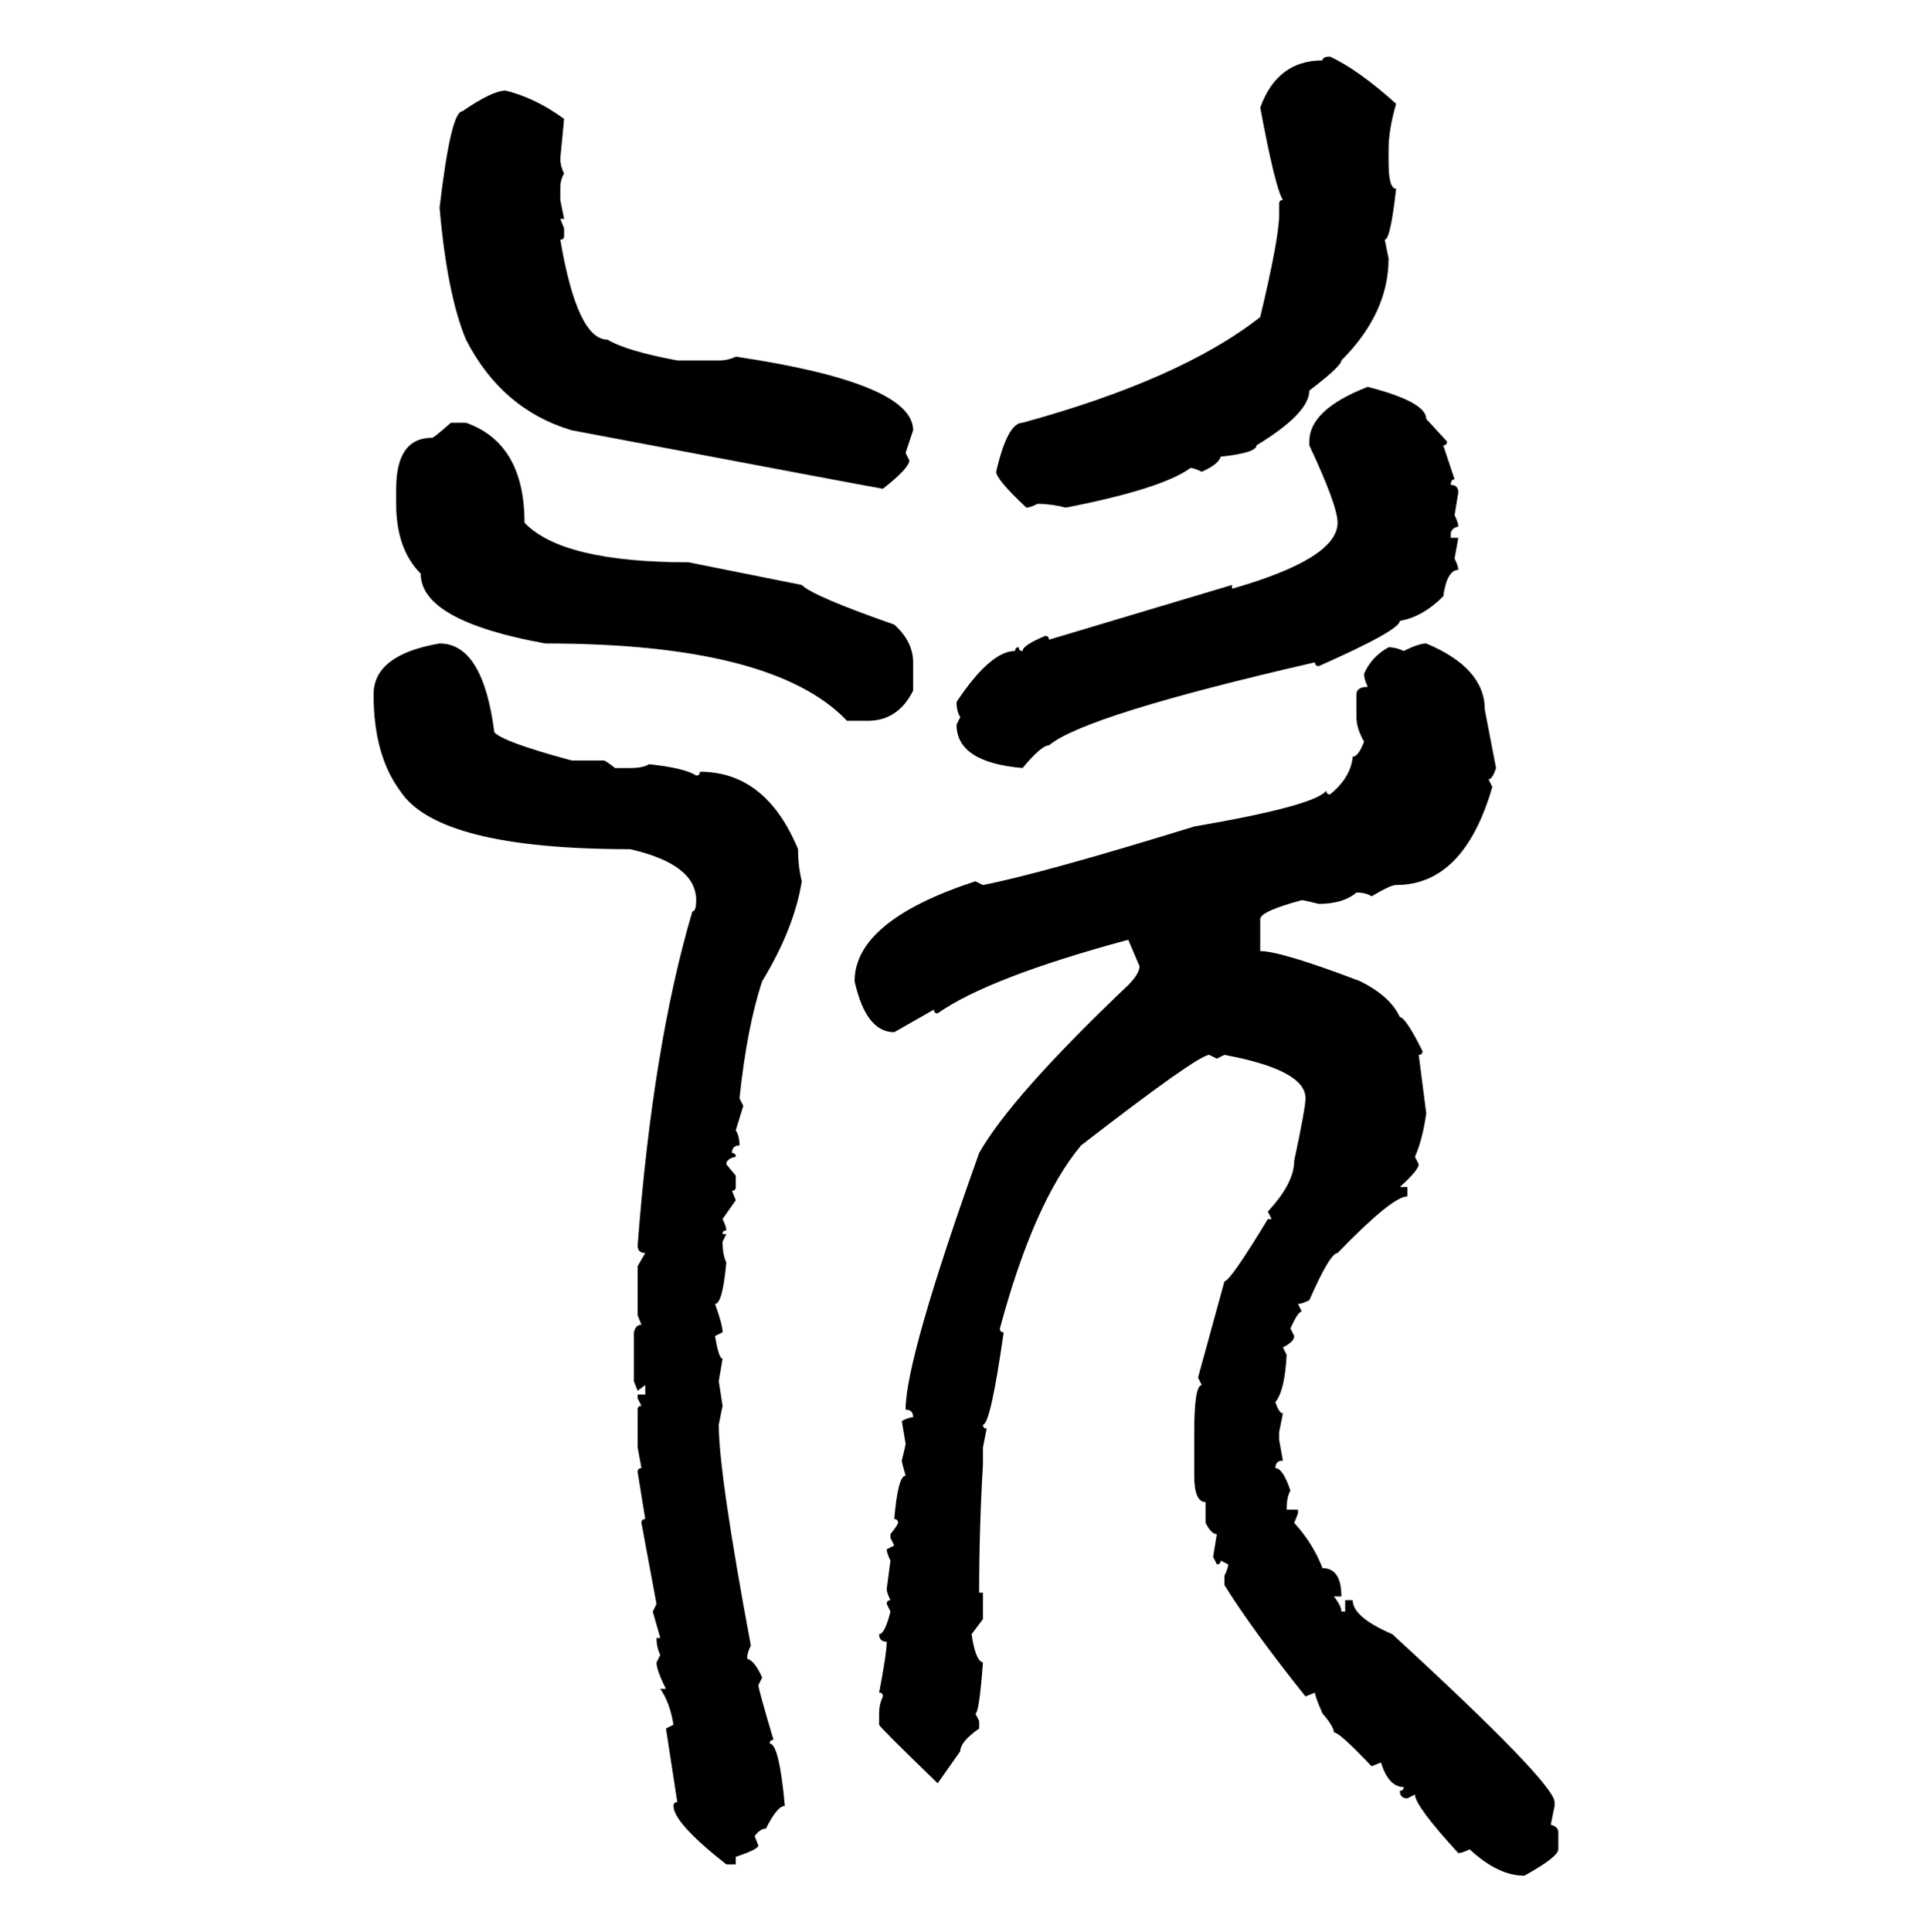 <svg xmlns="http://www.w3.org/2000/svg" xmlns:xlink="http://www.w3.org/1999/xlink" width="299.707" height="300"><path d="M206.54 8.79L206.54 8.79Q210.94 10.84 216.80 16.11L216.80 16.11Q215.63 20.21 215.63 23.14L215.63 23.14L215.63 25.20Q215.63 29.30 216.80 29.30L216.80 29.30Q215.92 37.21 215.04 37.21L215.04 37.21L215.63 40.14Q215.63 48.63 208.30 55.96L208.30 55.96Q208.30 56.84 203.32 60.64L203.32 60.64Q203.32 64.16 195.12 69.14L195.12 69.14Q195.12 70.31 189.55 70.90L189.55 70.90Q189.26 72.07 186.62 73.24L186.62 73.24Q185.45 72.66 184.86 72.66L184.86 72.66Q180.47 75.88 165.53 78.81L165.53 78.81Q163.18 78.22 161.13 78.22L161.13 78.22Q159.96 78.81 159.38 78.81L159.38 78.81Q154.69 74.41 154.69 73.24L154.69 73.24Q156.45 65.63 158.79 65.63L158.79 65.63Q183.40 58.89 195.70 49.22L195.70 49.22Q198.63 36.91 198.63 33.40L198.63 33.40L198.63 31.64Q198.63 31.05 199.22 31.05L199.22 31.05Q198.05 29.30 195.70 16.70L195.70 16.70Q198.34 9.38 205.37 9.38L205.37 9.38Q205.37 8.79 206.54 8.79ZM78.52 14.06L78.52 14.06Q83.20 15.23 87.60 18.46L87.60 18.46L87.01 24.61Q87.01 25.78 87.60 26.95L87.60 26.95Q87.01 27.83 87.01 29.30L87.01 29.30L87.01 31.05L87.60 33.98L87.01 33.98L87.60 35.45L87.60 36.62Q87.60 37.21 87.01 37.21L87.01 37.21Q89.65 52.73 94.34 52.73L94.34 52.73Q97.27 54.49 105.18 55.96L105.18 55.96L111.62 55.96Q113.09 55.96 114.26 55.37L114.26 55.37Q141.80 59.47 141.80 66.80L141.80 66.80L140.63 70.31L141.21 71.48Q141.21 72.66 137.11 75.88L137.11 75.88Q136.82 75.88 88.77 66.80L88.77 66.80Q77.93 63.57 72.36 52.73L72.36 52.73Q69.43 45.70 68.26 32.23L68.26 32.23Q70.02 17.29 71.78 17.29L71.78 17.29Q76.46 14.06 78.52 14.06ZM212.40 60.06L212.40 60.06Q221.48 62.40 221.48 65.04L221.48 65.04L224.71 68.55Q224.71 69.14 224.12 69.14L224.12 69.14L225.88 74.41Q225.29 74.41 225.29 75.29L225.29 75.29Q226.46 75.29 226.46 76.46L226.46 76.46L225.88 79.98Q226.46 81.15 226.46 81.74L226.46 81.74Q225.29 82.03 225.29 82.91L225.29 82.91L225.29 83.50L226.46 83.50L225.88 86.72Q226.46 87.89 226.46 88.48L226.46 88.48Q224.71 88.48 224.12 92.58L224.12 92.58Q220.90 95.80 217.38 96.39L217.38 96.39Q217.38 97.85 204.79 103.42L204.79 103.42Q204.20 103.42 204.20 102.83L204.20 102.83Q168.46 111.04 162.89 115.72L162.89 115.72Q161.72 115.72 158.79 119.24L158.79 119.24Q148.54 118.36 148.54 112.50L148.54 112.50L149.12 111.33Q148.54 110.45 148.54 108.98L148.54 108.98Q153.81 101.07 157.62 101.07L157.62 101.07Q157.62 100.49 158.20 100.49L158.20 100.49Q158.20 101.07 158.79 101.07L158.79 101.07Q158.79 100.20 162.30 98.73L162.30 98.73Q162.89 98.73 162.89 99.32L162.89 99.32L191.31 90.82L191.31 91.41Q207.71 86.72 207.71 81.15L207.71 81.15Q207.71 78.52 203.32 69.14L203.32 69.14L203.32 68.55Q203.32 63.57 212.40 60.06ZM70.02 65.63L70.02 65.63L72.36 65.63Q81.45 68.85 81.45 81.15L81.45 81.15Q87.30 87.30 106.93 87.30L106.93 87.30L124.51 90.82Q126.27 92.58 138.87 96.97L138.87 96.97Q141.80 99.61 141.80 102.83L141.80 102.83L141.80 107.23Q139.45 111.91 134.77 111.91L134.77 111.91L131.54 111.91Q120.12 99.90 84.67 99.90L84.67 99.90Q65.33 96.39 65.33 89.06L65.33 89.06Q61.52 85.25 61.52 78.22L61.52 78.22L61.52 75.88Q61.52 67.97 67.09 67.97L67.09 67.97Q67.38 67.97 70.02 65.63ZM68.26 99.90L68.26 99.90Q75 99.90 76.76 113.67L76.76 113.67Q77.93 115.14 88.77 118.07L88.77 118.07L93.75 118.07Q94.04 118.07 95.51 119.24L95.51 119.24L97.85 119.24Q99.90 119.24 100.78 118.65L100.78 118.65Q106.35 119.24 108.11 120.41L108.11 120.41Q108.69 120.41 108.69 119.82L108.69 119.82Q118.95 119.82 123.93 131.84L123.93 131.84Q123.93 134.47 124.51 136.82L124.51 136.82Q123.34 144.14 118.36 152.34L118.36 152.34Q116.02 159.38 114.84 170.51L114.84 170.51L115.43 171.68L114.26 175.49Q114.84 176.37 114.84 177.83L114.84 177.83Q113.67 177.83 113.67 179.00L113.67 179.00Q114.26 179.00 114.26 179.59L114.26 179.59Q112.79 179.88 112.79 180.76L112.79 180.76L114.26 182.52L114.26 184.28Q114.26 184.86 113.67 184.86L113.67 184.86L114.26 186.33L112.21 189.26Q112.79 190.43 112.79 191.02L112.79 191.02Q112.21 191.02 112.21 191.60L112.21 191.60L112.79 191.60L112.21 192.77Q112.21 194.82 112.79 196.00L112.79 196.00Q112.21 202.44 111.04 202.44L111.04 202.44Q112.21 205.66 112.21 206.84L112.21 206.84L111.04 207.42Q111.62 210.94 112.21 210.94L112.21 210.94L111.62 214.45L112.21 218.26L111.62 221.19Q111.62 228.81 116.60 255.47L116.60 255.47Q116.02 256.64 116.02 257.52L116.02 257.52Q117.19 257.81 118.36 260.45L118.36 260.45L117.77 261.62Q117.77 262.21 120.12 270.12L120.12 270.12Q119.53 270.12 119.53 270.70L119.53 270.70Q121.00 270.70 121.88 280.37L121.88 280.37Q120.70 280.37 118.95 283.89L118.95 283.89Q118.07 283.89 117.19 285.06L117.19 285.06L117.77 286.52Q117.77 287.11 114.26 288.28L114.26 288.28L114.26 289.45L112.79 289.45Q104.59 283.01 104.59 280.37L104.59 280.37Q104.59 279.79 105.18 279.79L105.18 279.79L103.42 268.36L104.59 267.77Q104.00 264.26 102.54 262.21L102.54 262.21L103.42 262.21Q101.95 259.28 101.95 258.11L101.95 258.11L102.54 256.93Q101.95 255.76 101.95 254.30L101.95 254.30L102.54 254.30L101.37 250.20L101.95 249.02L99.61 236.43Q99.61 235.84 100.20 235.84L100.20 235.84L99.02 228.52Q99.02 227.93 99.61 227.93L99.61 227.93L99.02 224.71L99.02 218.85Q99.02 218.26 99.61 218.26L99.61 218.26L99.02 217.09L99.02 216.50L100.20 216.50L100.20 215.04L99.02 215.92L98.44 214.45L98.44 206.84Q98.73 205.66 99.61 205.66L99.61 205.66L99.02 204.20L99.02 196.58L100.20 194.53Q99.02 194.53 99.02 193.36L99.02 193.36Q101.37 162.30 107.52 141.50L107.52 141.50Q108.11 141.50 108.11 139.75L108.11 139.75Q108.11 134.18 97.85 131.84L97.85 131.84Q67.97 131.84 62.11 122.75L62.11 122.75Q58.01 117.19 58.01 107.81L58.01 107.81Q58.01 101.66 68.26 99.90ZM221.48 99.90L221.48 99.90Q230.57 103.71 230.57 110.16L230.57 110.16L232.32 119.24Q231.74 121.00 231.15 121.00L231.15 121.00L231.74 122.17Q227.34 137.40 216.80 137.40L216.80 137.40Q215.92 137.40 212.99 139.16L212.99 139.16Q212.11 138.57 210.64 138.57L210.64 138.57Q208.59 140.33 204.79 140.33L204.79 140.33Q202.44 139.75 202.15 139.75L202.15 139.75Q195.70 141.50 195.70 142.68L195.70 142.68L195.70 147.66Q198.93 147.66 211.23 152.34L211.23 152.34Q215.92 154.69 217.38 157.91L217.38 157.91Q218.26 157.91 220.90 163.18L220.90 163.18Q220.90 163.77 220.31 163.77L220.31 163.77L221.48 172.85Q220.90 176.95 219.73 179.59L219.73 179.59L220.31 180.76Q220.31 181.64 217.38 184.28L217.38 184.28L218.55 184.28L218.55 185.74Q216.21 185.74 207.71 194.53L207.71 194.53Q206.54 194.53 203.32 201.86L203.32 201.86Q202.15 202.44 201.56 202.44L201.56 202.44L202.15 203.61Q201.56 203.61 200.39 206.25L200.39 206.25L200.98 207.42Q200.98 208.30 199.22 209.18L199.22 209.18L199.80 210.35Q199.51 215.92 198.05 217.68L198.05 217.68Q198.63 219.43 199.22 219.43L199.22 219.43L198.63 222.36L198.63 223.54L199.22 226.76Q198.05 226.76 198.05 227.93L198.05 227.93Q199.22 227.93 200.39 231.45L200.39 231.45Q199.80 232.32 199.80 234.38L199.80 234.38L201.56 234.38L201.56 234.96L200.98 236.43Q203.91 239.65 205.37 243.46L205.37 243.46Q208.30 243.46 208.30 247.85L208.30 247.85L207.13 247.85Q208.30 249.32 208.30 250.20L208.30 250.20L208.89 250.20L208.89 248.44L210.06 248.44Q210.06 251.07 216.21 253.71L216.21 253.71Q241.41 276.86 241.41 279.79L241.41 279.79L241.41 280.37L240.82 283.30Q241.99 283.59 241.99 284.47L241.99 284.47L241.99 287.11Q241.99 288.28 236.72 291.21L236.72 291.21Q232.62 291.21 228.22 287.11L228.22 287.11Q227.05 287.70 226.46 287.70L226.46 287.70Q219.73 280.37 219.73 278.61L219.73 278.61L218.55 279.20Q217.38 279.20 217.38 278.03L217.38 278.03Q217.97 278.03 217.97 277.44L217.97 277.44Q215.63 277.44 214.45 273.63L214.45 273.63L212.99 274.22Q208.01 268.95 207.13 268.95L207.13 268.95Q207.13 268.07 205.37 266.02L205.37 266.02Q204.20 263.38 204.20 262.79L204.20 262.79L202.73 263.38Q194.53 253.13 190.14 246.09L190.14 246.09L190.14 244.63Q190.72 243.46 190.72 242.87L190.72 242.87L189.55 242.29Q189.55 242.87 188.96 242.87L188.96 242.87L188.38 241.70L188.96 238.18Q188.09 238.18 187.21 236.43L187.21 236.43L187.21 233.20Q185.45 233.20 185.45 229.10L185.45 229.10L185.45 222.36Q185.45 215.04 186.62 215.04L186.62 215.04L186.04 213.87L190.14 198.93Q191.02 198.93 196.88 189.26L196.88 189.26L197.46 189.26L196.88 188.09Q200.98 183.69 200.98 180.18L200.98 180.18Q202.73 171.97 202.73 170.51L202.73 170.51Q202.73 166.11 190.14 163.77L190.14 163.77L188.96 164.36L187.79 163.77Q186.04 163.77 167.87 177.83L167.87 177.83Q160.55 186.62 155.27 206.25L155.27 206.25Q155.27 206.84 155.86 206.84L155.86 206.84Q153.81 221.19 152.64 221.19L152.64 221.19Q152.64 221.78 153.22 221.78L153.22 221.78L152.64 224.71L152.64 227.34Q152.05 237.30 152.05 247.27L152.05 247.27L152.64 247.27L152.64 251.37L150.88 253.71Q151.46 257.81 152.64 258.11L152.64 258.11Q152.05 266.02 151.46 266.02L151.46 266.02L152.05 267.19L152.05 268.36Q149.12 270.41 149.12 271.88L149.12 271.88L145.61 276.86Q136.52 268.07 136.52 267.77L136.52 267.77L136.52 266.02Q136.52 264.55 137.11 263.38L137.11 263.38Q137.11 262.79 136.52 262.79L136.52 262.79Q137.70 256.64 137.70 254.88L137.70 254.88Q136.52 254.88 136.52 253.71L136.52 253.71Q137.40 253.71 138.28 250.20L138.28 250.20L137.70 249.02Q137.70 248.44 138.28 248.44L138.28 248.44Q137.70 247.27 137.70 246.68L137.70 246.68L138.28 242.29Q137.70 241.11 137.70 240.53L137.70 240.53L138.87 239.94L138.28 238.77L138.28 238.18Q139.45 236.72 139.45 236.43L139.45 236.43Q139.45 235.84 138.87 235.84L138.87 235.84Q139.45 229.10 140.63 229.10L140.63 229.10Q140.04 227.05 140.04 226.76L140.04 226.76Q140.63 224.41 140.63 224.12L140.63 224.12L140.04 220.61Q141.21 220.02 141.80 220.02L141.80 220.02Q141.80 218.85 140.63 218.85L140.63 218.85Q140.63 210.94 152.05 179.00L152.05 179.00Q157.03 170.21 175.20 152.93L175.20 152.93Q176.95 151.17 176.95 150L176.95 150L175.20 145.90Q153.52 151.76 145.61 157.32L145.61 157.32Q145.02 157.32 145.02 156.74L145.02 156.74L138.87 160.25Q134.47 160.25 132.71 152.34L132.71 152.34Q132.71 142.97 151.46 136.82L151.46 136.82L152.64 137.40Q161.72 135.64 185.45 128.32L185.45 128.32Q204.20 125.10 205.96 122.75L205.96 122.75Q205.96 123.34 206.54 123.34L206.54 123.34Q209.77 120.70 210.06 117.48L210.06 117.48Q210.94 117.48 211.82 115.14L211.82 115.14Q210.64 113.09 210.64 111.33L210.64 111.33L210.64 107.81Q210.64 106.64 212.40 106.64L212.40 106.64Q211.82 105.47 211.82 104.59L211.82 104.59Q212.99 101.95 215.63 100.49L215.63 100.49Q216.80 100.49 217.97 101.07L217.97 101.07Q220.31 99.90 221.48 99.90Z"/></svg>